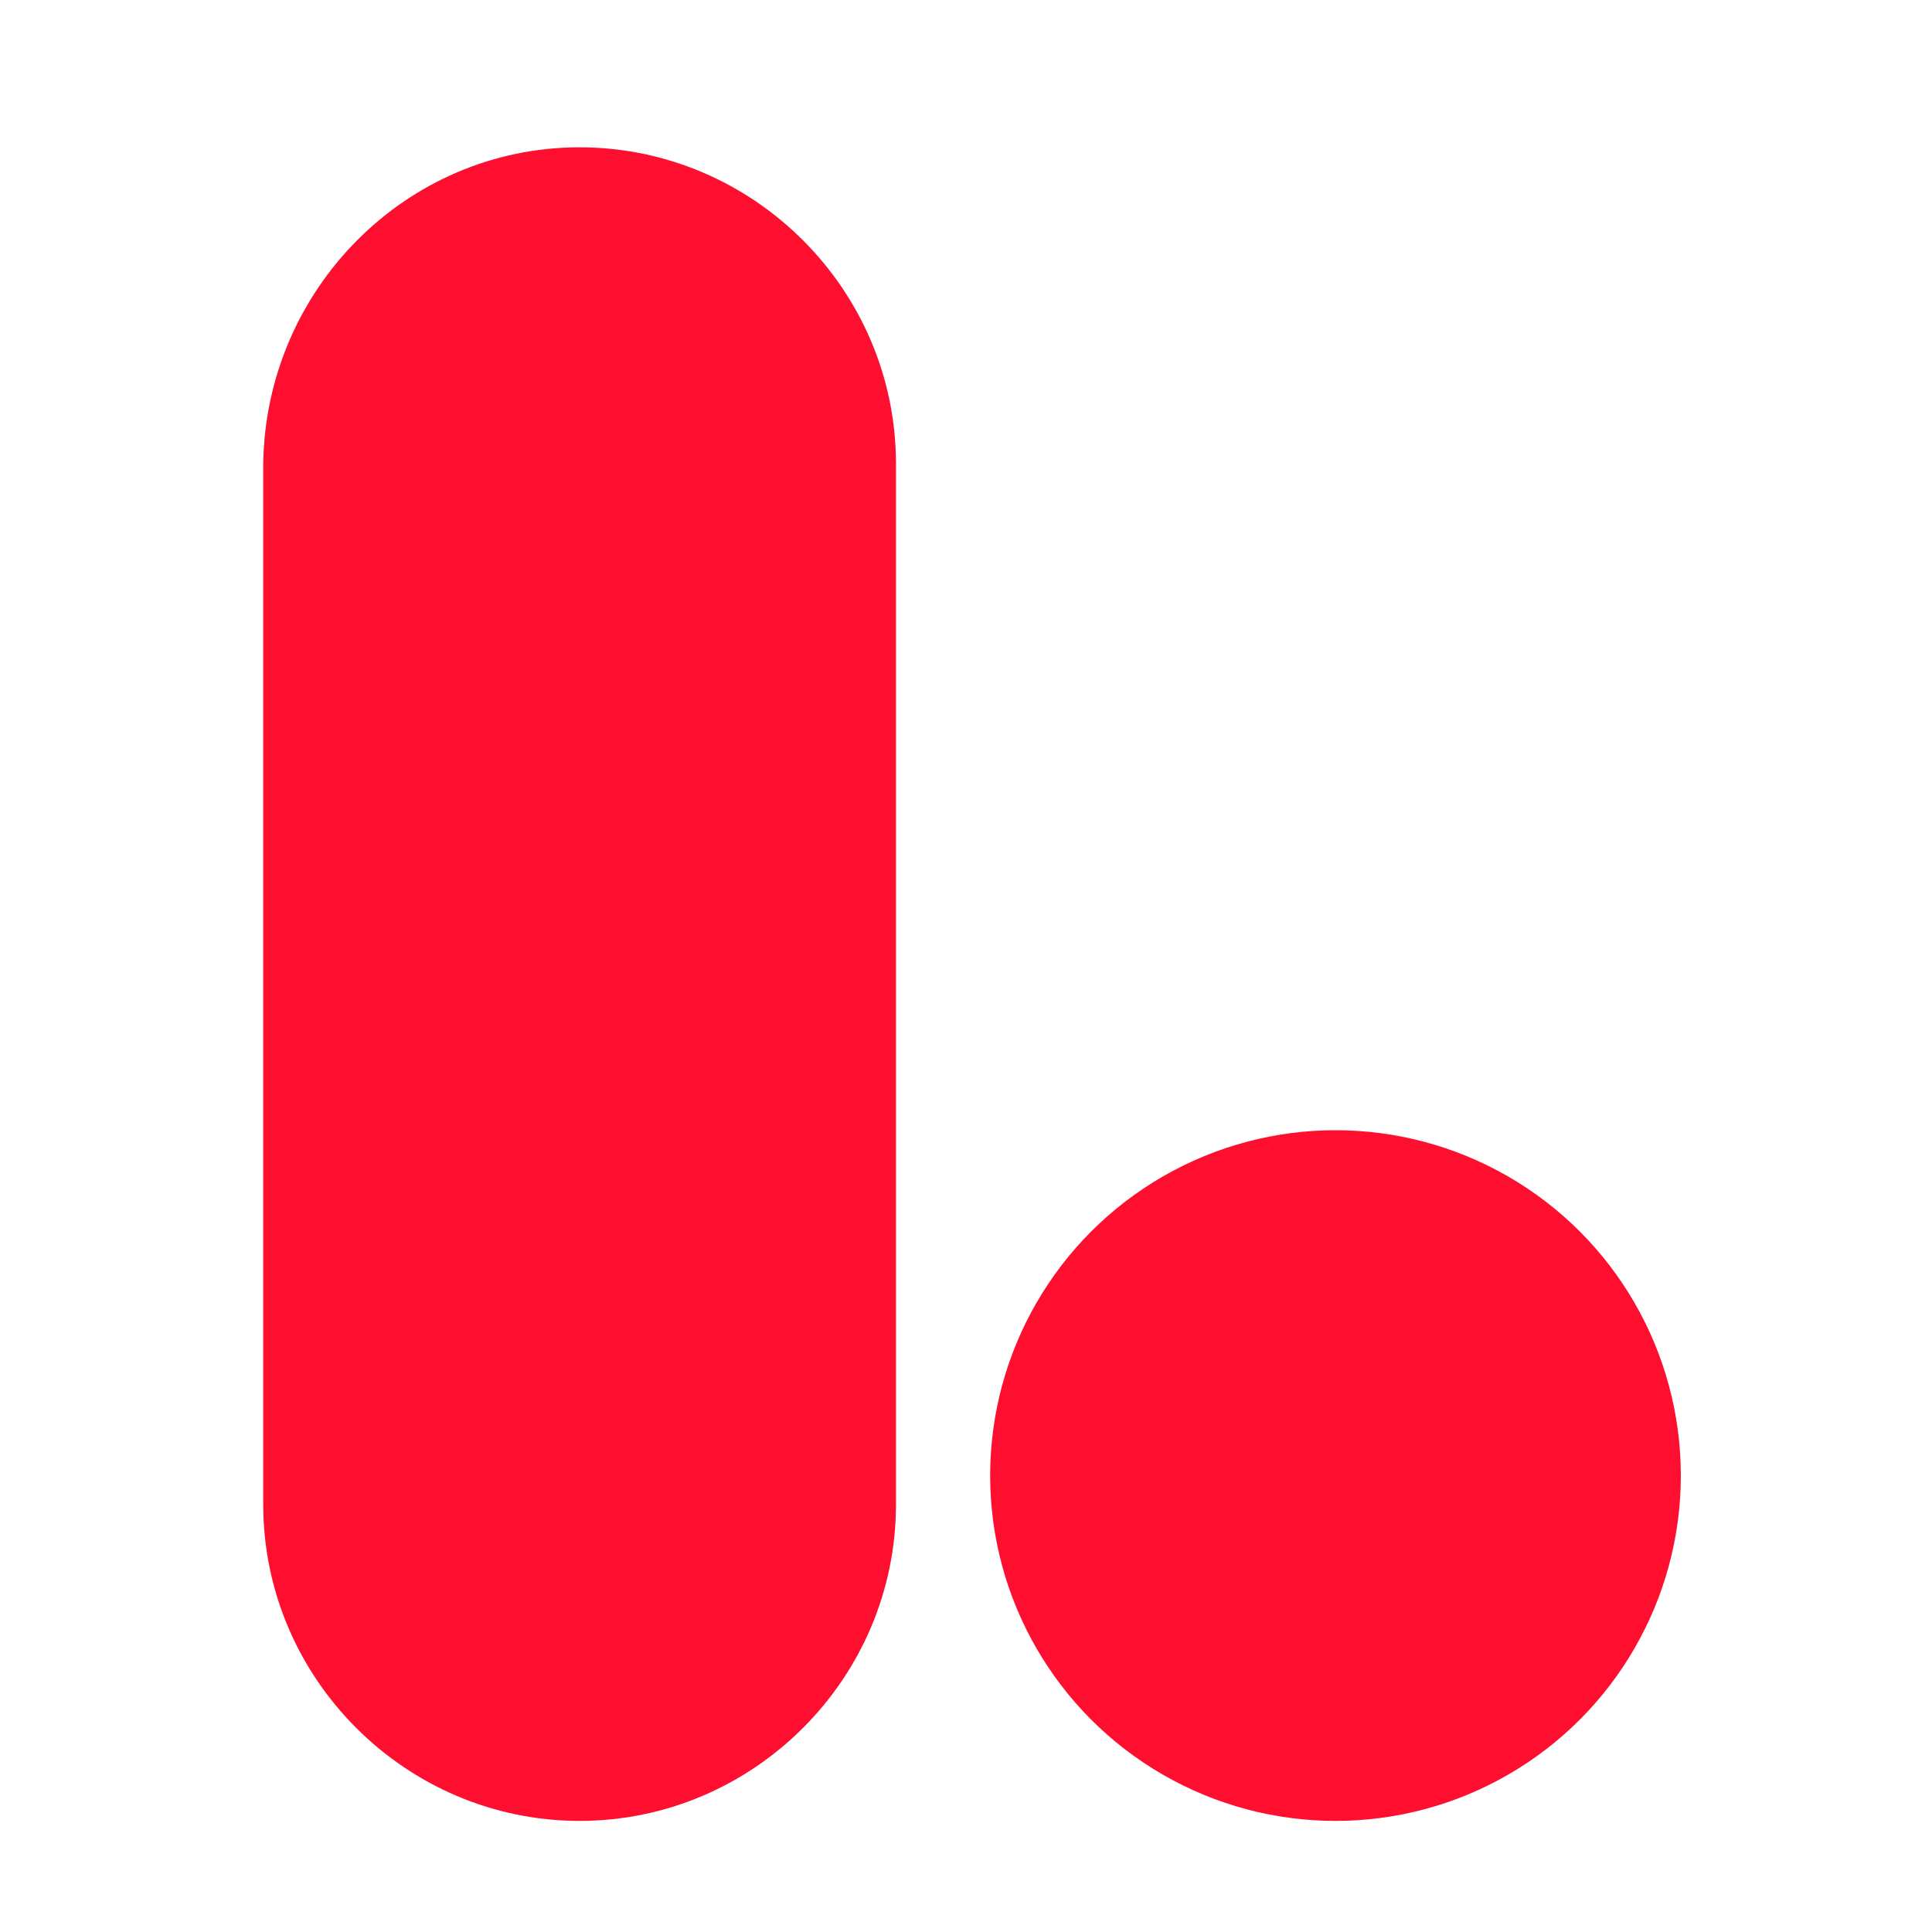 <?xml version="1.0" encoding="utf-8"?>
<!-- Generator: Adobe Illustrator 24.0.0, SVG Export Plug-In . SVG Version: 6.00 Build 0)  -->
<svg version="1.1" id="Layer_1" xmlns="http://www.w3.org/2000/svg" xmlns:xlink="http://www.w3.org/1999/xlink" x="0px" y="0px"
	 viewBox="0 0 80 80" style="enable-background:new 0 0 80 80;" xml:space="preserve">
<style type="text/css">
	.st0{fill:#FF0F2F;}
</style>
<g>
	<path class="st0" d="M24,75.4L24,75.4c-7.2,0-13.1-5.9-13.1-13.1V19.2C11,12,16.8,6.1,24,6.1l0,0c7.2,0,13.1,5.9,13.1,13.1v43.1
		C37.1,69.5,31.2,75.4,24,75.4z"/>
	<circle class="st0" cx="55.3" cy="61.1" r="14.3"/>
</g>
</svg>
